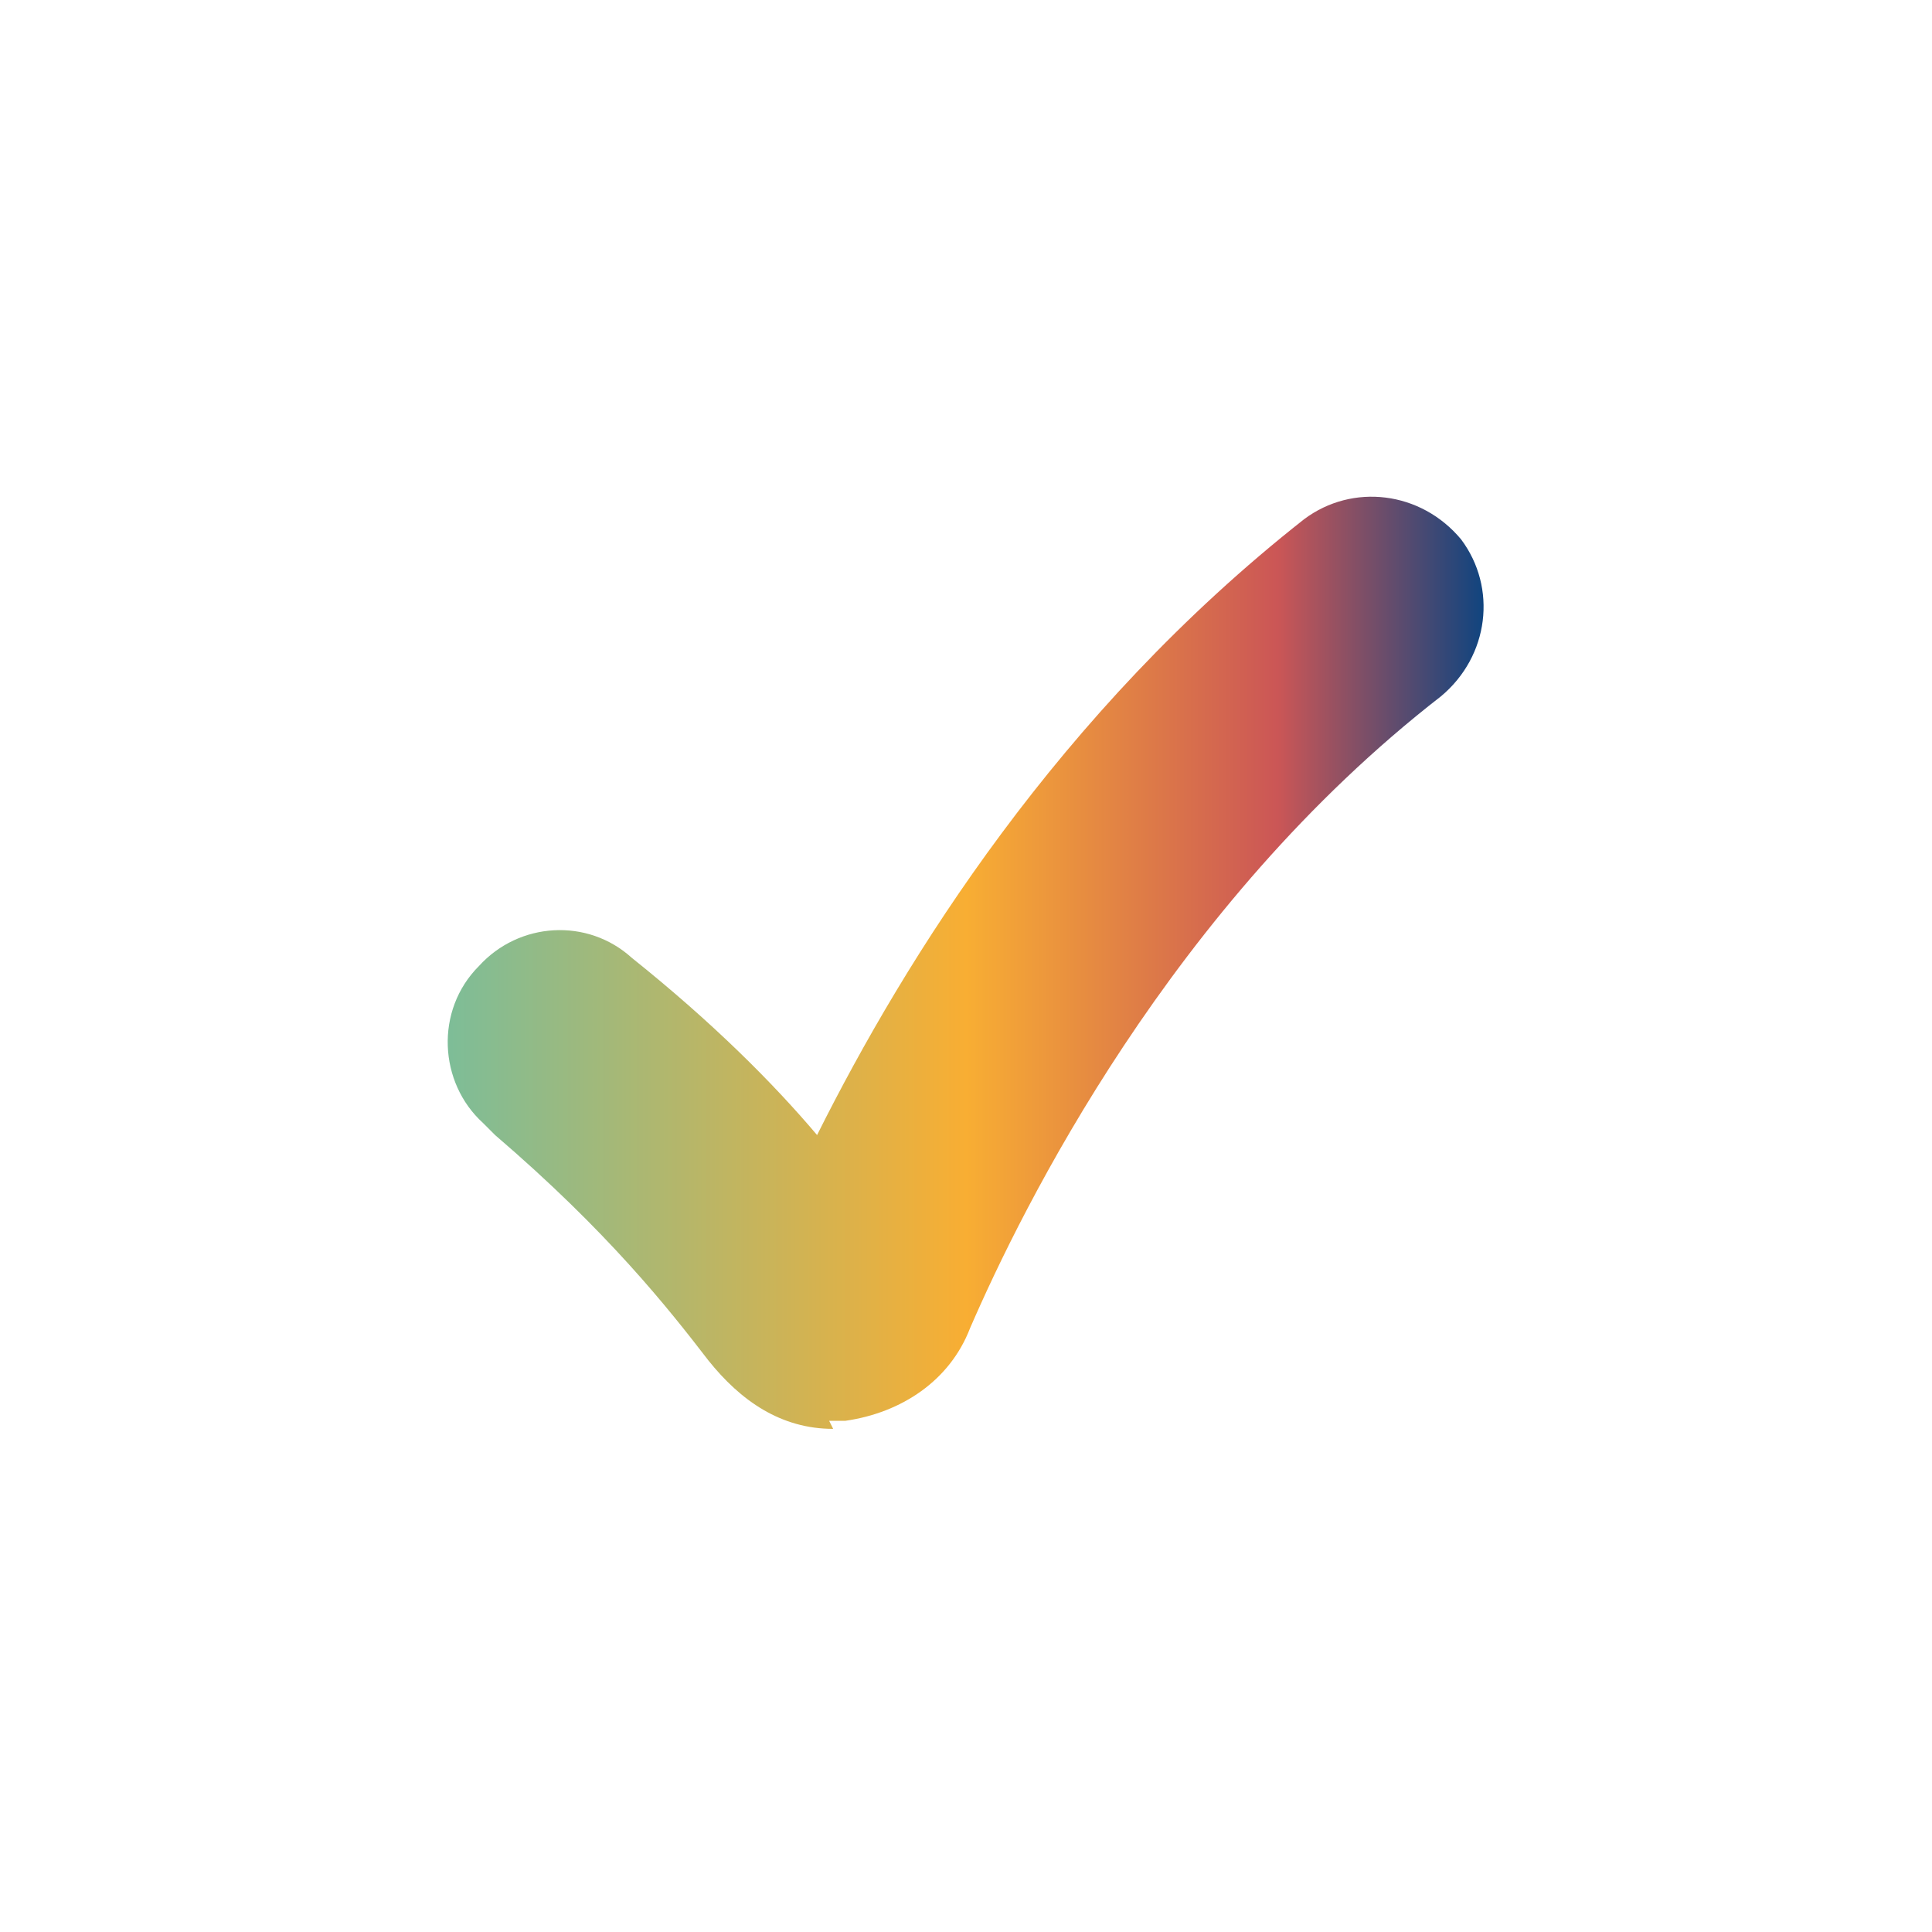 <?xml version="1.0" encoding="UTF-8"?>
<svg id="Livello_1" xmlns="http://www.w3.org/2000/svg" xmlns:xlink="http://www.w3.org/1999/xlink" version="1.1" viewBox="0 0 48 48">
  <!-- Generator: Adobe Illustrator 29.2.1, SVG Export Plug-In . SVG Version: 2.1.0 Build 116)  -->
  <defs>
    <style>
      .st0 {
        fill: url(#Sfumatura_senza_nome_8);
      }
    </style>
    <linearGradient id="Sfumatura_senza_nome_8" data-name="Sfumatura senza nome 8" x1="11.1" y1="23.9" x2="36.9" y2="23.9" gradientUnits="userSpaceOnUse">
      <stop offset="0" stop-color="#7dbd98"/>
      <stop offset=".5" stop-color="#f8ae33"/>
      <stop offset=".8" stop-color="#cb5656"/>
      <stop offset="1" stop-color="#0f447f"/>
    </linearGradient>
  </defs>
  <path class="st0" d="M15.6,23.9h0M20.7,35.5c-1.3,0-2.3-.7-3.1-1.7-1-1.3-2.5-3.2-5.3-5.6-.1-.1-.2-.2-.3-.3-1.1-1-1.2-2.8-.1-3.9,1-1.1,2.7-1.2,3.8-.2h0c2,1.6,3.5,3.1,4.6,4.4,2.2-4.4,6-10.5,12.1-15.3,1.2-.9,2.9-.7,3.9.5.9,1.2.7,2.9-.5,3.9-6.7,5.2-10.4,12.7-11.7,15.7-.5,1.3-1.7,2.1-3.1,2.3h-.4"/>
</svg>